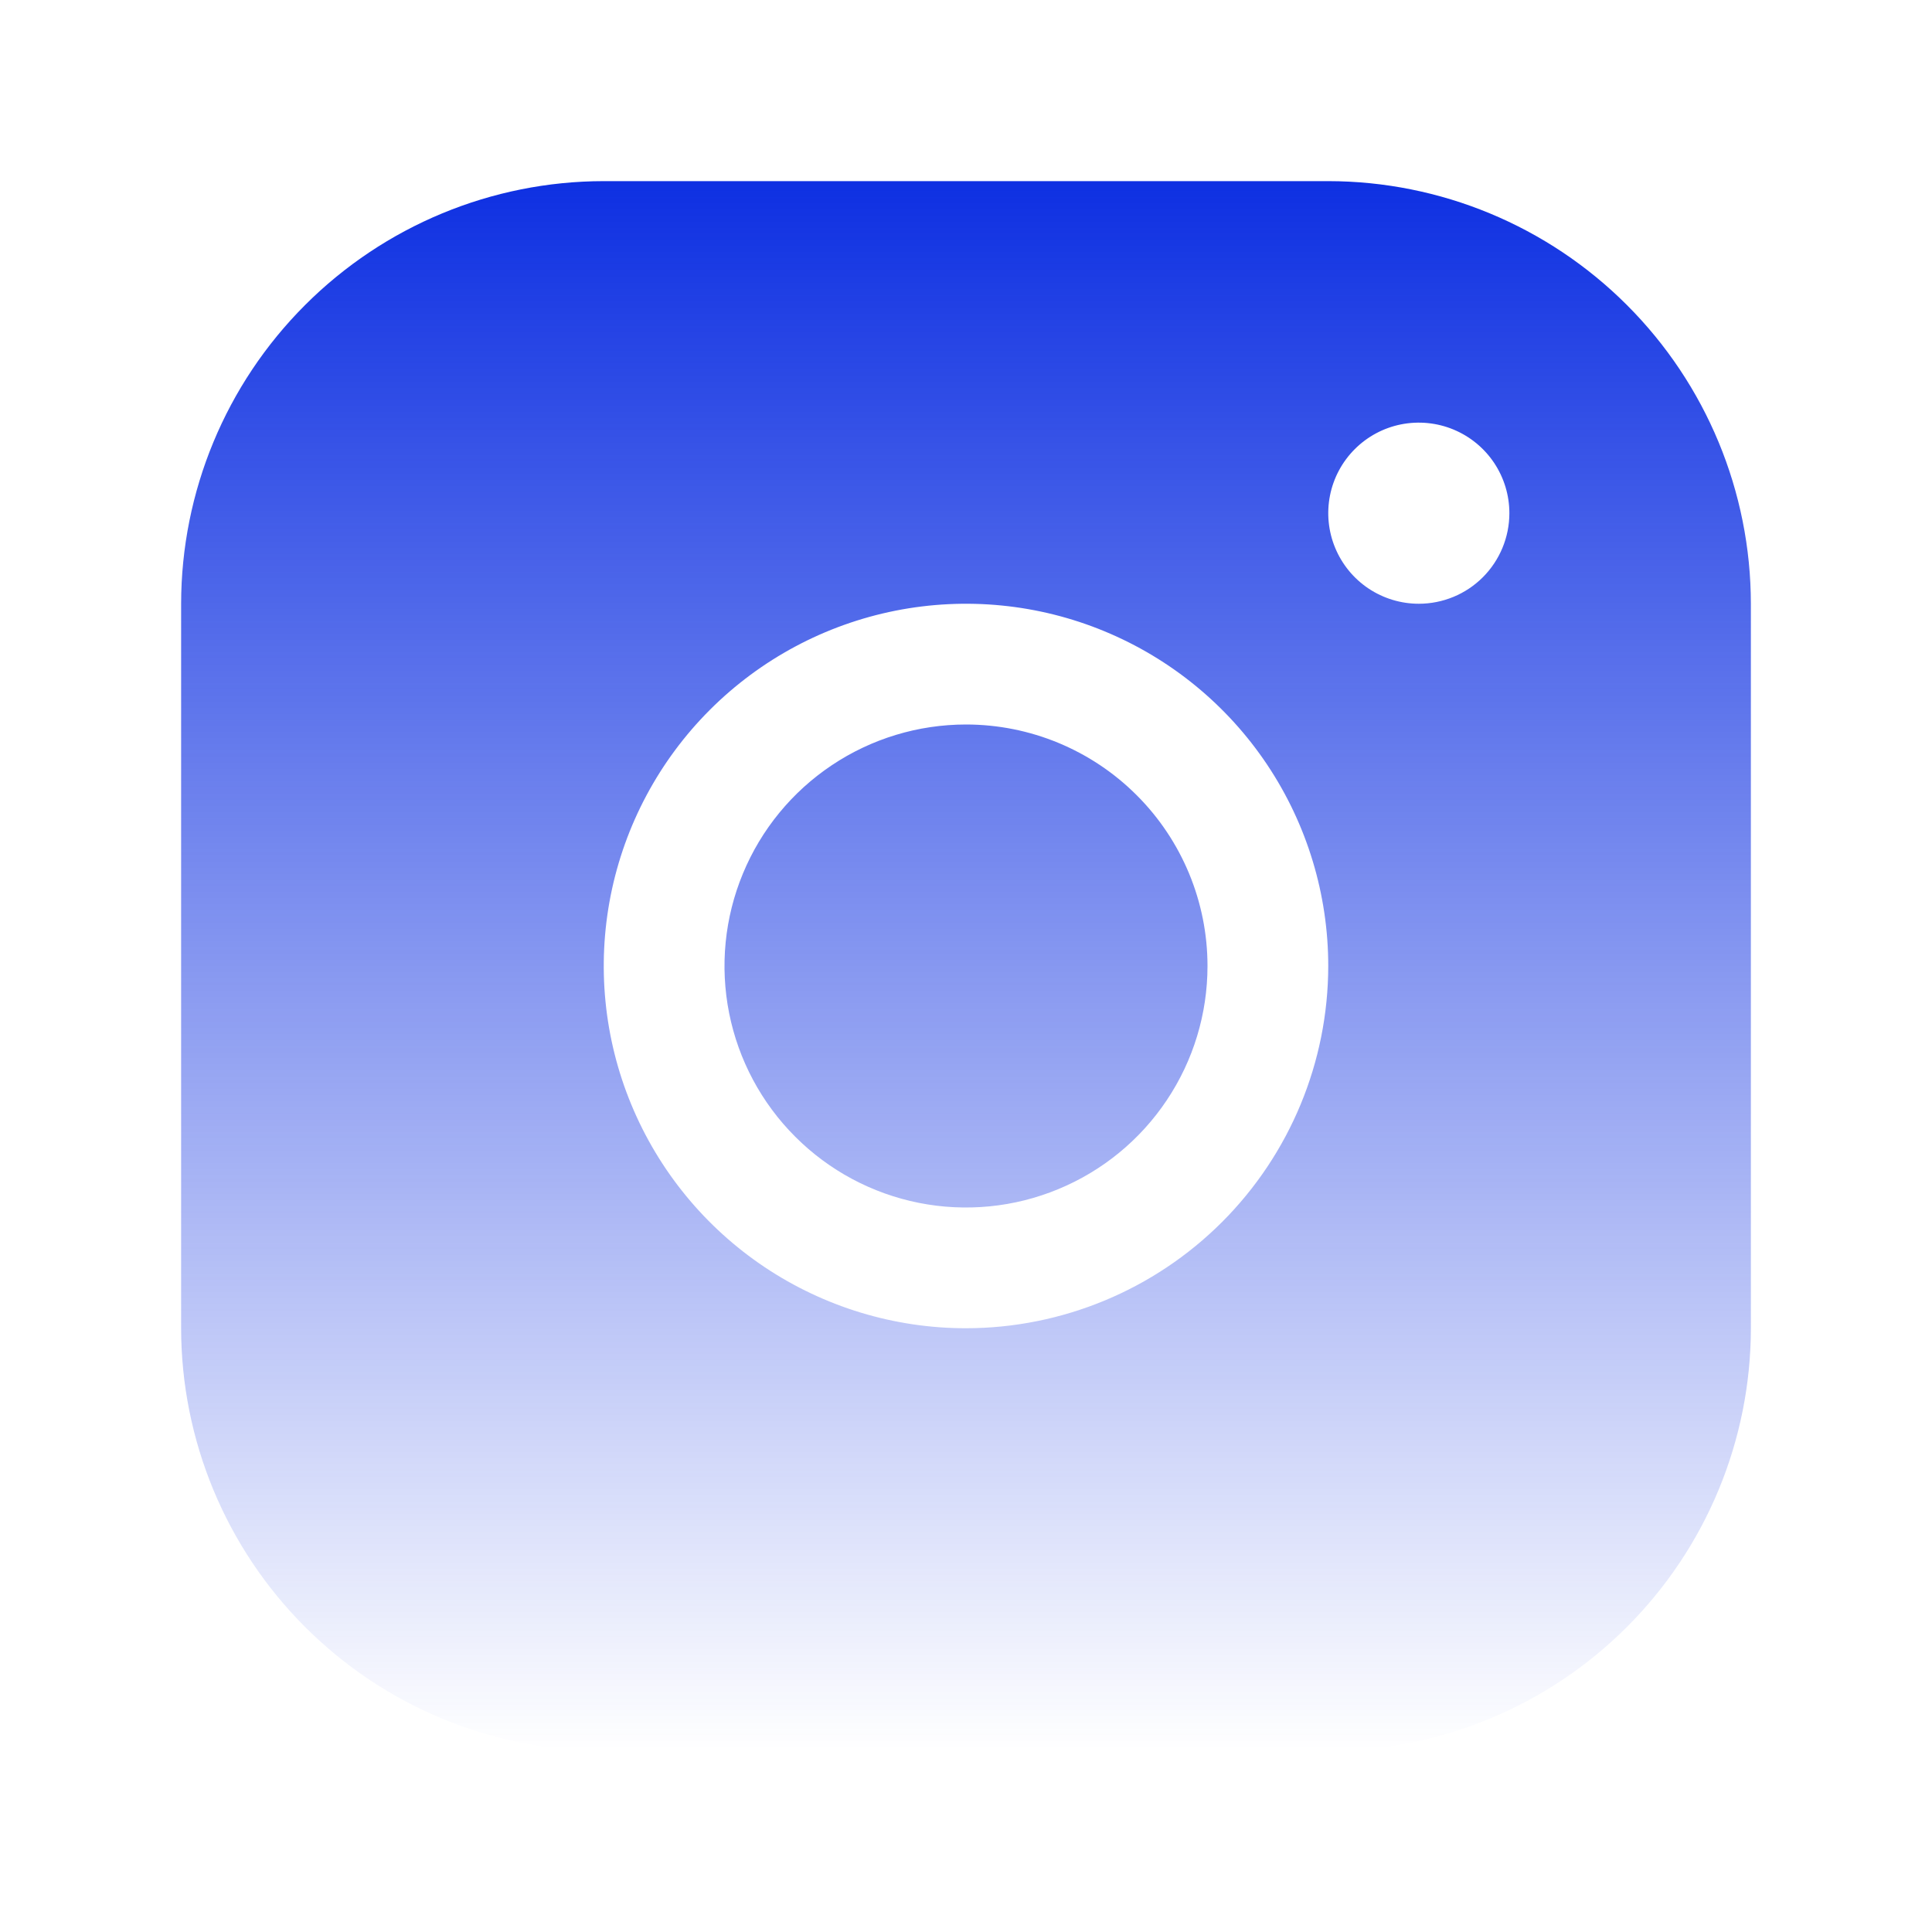 <svg width="40" height="40" viewBox="0 0 40 40" fill="none" xmlns="http://www.w3.org/2000/svg">
<path d="M27.5 3.75H12.5C10.18 3.752 7.956 4.675 6.316 6.316C4.675 7.956 3.752 10.18 3.75 12.5V27.5C3.752 29.82 4.675 32.044 6.316 33.684C7.956 35.325 10.18 36.248 12.5 36.25H27.5C29.82 36.248 32.044 35.325 33.684 33.684C35.325 32.044 36.248 29.82 36.25 27.5V12.5C36.248 10.18 35.325 7.956 33.684 6.316C32.044 4.675 29.82 3.752 27.5 3.75ZM20 27.5C18.517 27.5 17.067 27.06 15.833 26.236C14.6 25.412 13.639 24.241 13.071 22.87C12.503 21.5 12.355 19.992 12.644 18.537C12.934 17.082 13.648 15.746 14.697 14.697C15.746 13.648 17.082 12.934 18.537 12.644C19.992 12.355 21.5 12.503 22.87 13.071C24.241 13.639 25.412 14.6 26.236 15.833C27.06 17.067 27.5 18.517 27.5 20C27.498 21.988 26.707 23.895 25.301 25.301C23.895 26.707 21.988 27.498 20 27.5ZM29.375 12.5C29.004 12.5 28.642 12.39 28.333 12.184C28.025 11.978 27.785 11.685 27.643 11.342C27.501 11 27.464 10.623 27.536 10.259C27.608 9.895 27.787 9.561 28.049 9.299C28.311 9.037 28.645 8.858 29.009 8.786C29.373 8.714 29.75 8.751 30.093 8.893C30.435 9.035 30.728 9.275 30.934 9.583C31.14 9.892 31.25 10.254 31.25 10.625C31.25 11.122 31.052 11.599 30.701 11.951C30.349 12.303 29.872 12.5 29.375 12.5ZM25 20C25 20.989 24.707 21.956 24.157 22.778C23.608 23.6 22.827 24.241 21.913 24.619C21 24.998 19.994 25.097 19.024 24.904C18.055 24.711 17.164 24.235 16.465 23.535C15.765 22.836 15.289 21.945 15.096 20.976C14.903 20.006 15.002 19 15.381 18.087C15.759 17.173 16.4 16.392 17.222 15.843C18.044 15.293 19.011 15 20 15C21.326 15 22.598 15.527 23.535 16.465C24.473 17.402 25 18.674 25 20Z" fill="url(#paint0_linear_48_3166)"/>
<defs>
<linearGradient id="paint0_linear_48_3166" x1="20" y1="3.75" x2="20" y2="36.25" gradientUnits="userSpaceOnUse">
<stop stop-color="#0E30E2"/>
<stop offset="1" stop-color="#0E30E2" stop-opacity="0"/>
</linearGradient>
</defs>
</svg>
